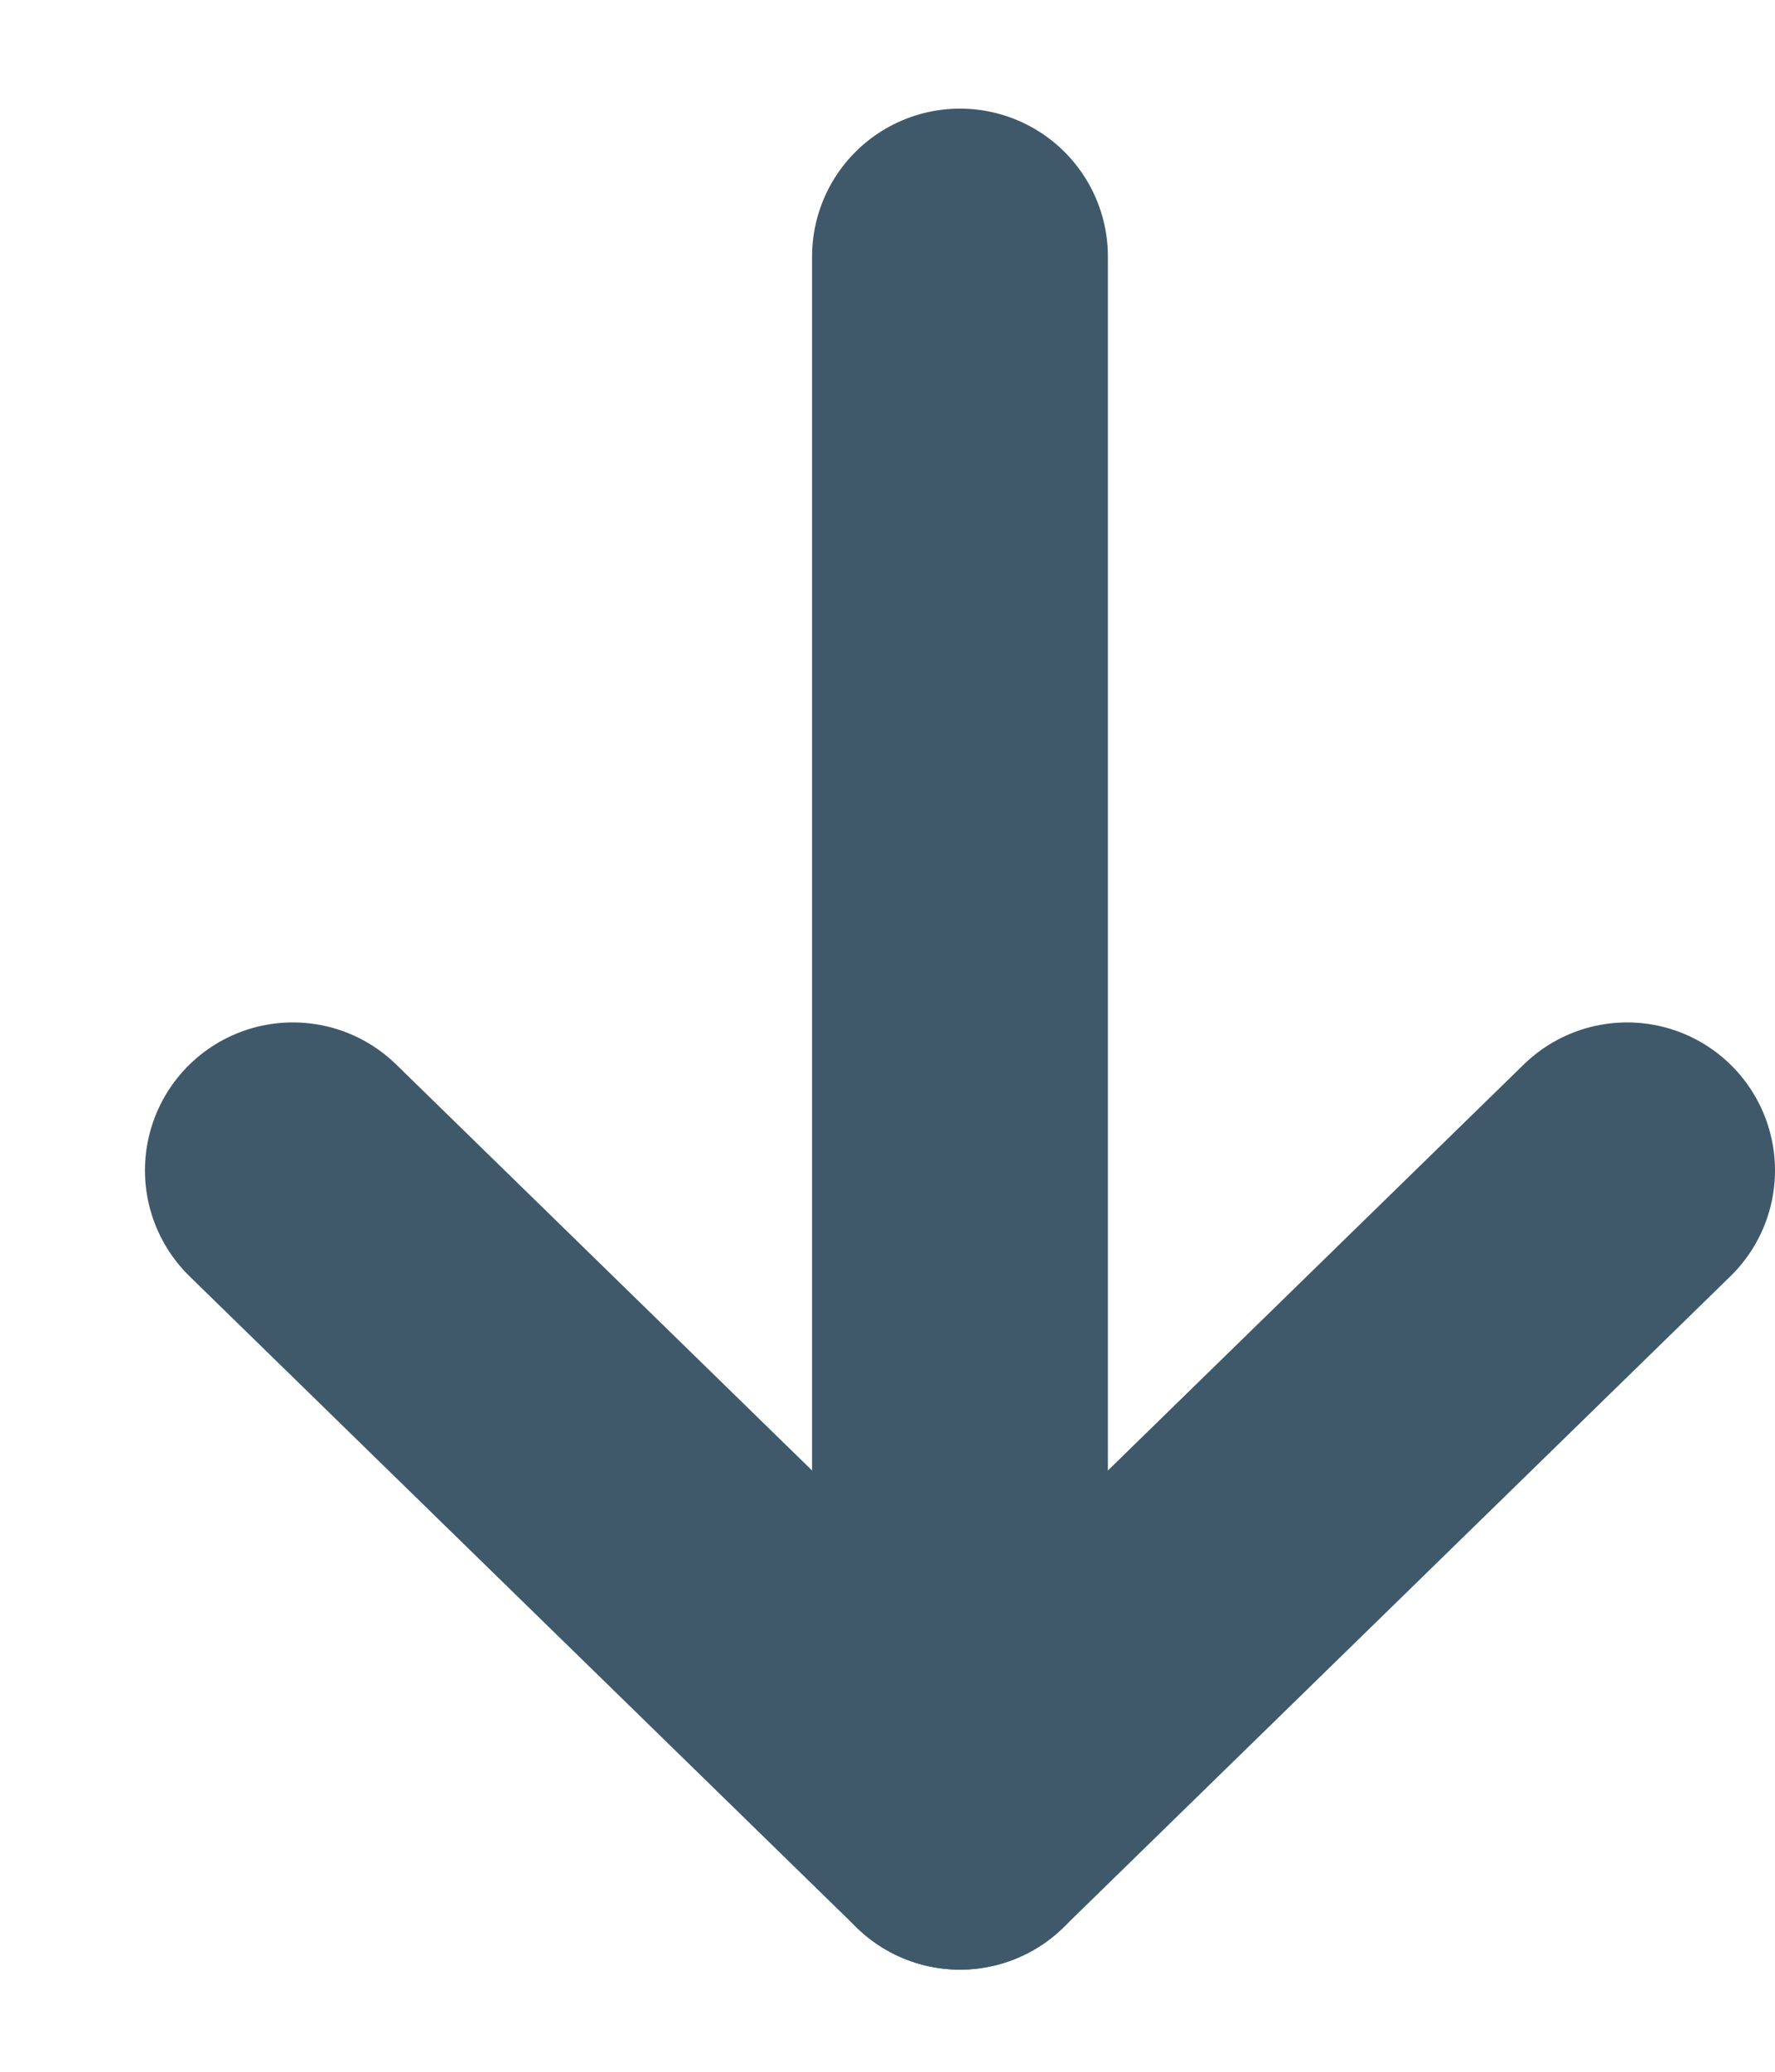 <svg width="12" height="14" viewBox="0 0 12 14" fill="none" xmlns="http://www.w3.org/2000/svg">
<path d="M11 7.909L6.49 12.31L1.98 7.909" stroke="#3F596B" stroke-width="2" stroke-linecap="round" stroke-linejoin="round"/>
<path d="M6.49 1.734V12.31" stroke="#3F596B" stroke-width="2" stroke-linecap="round" stroke-linejoin="round"/>
</svg>
